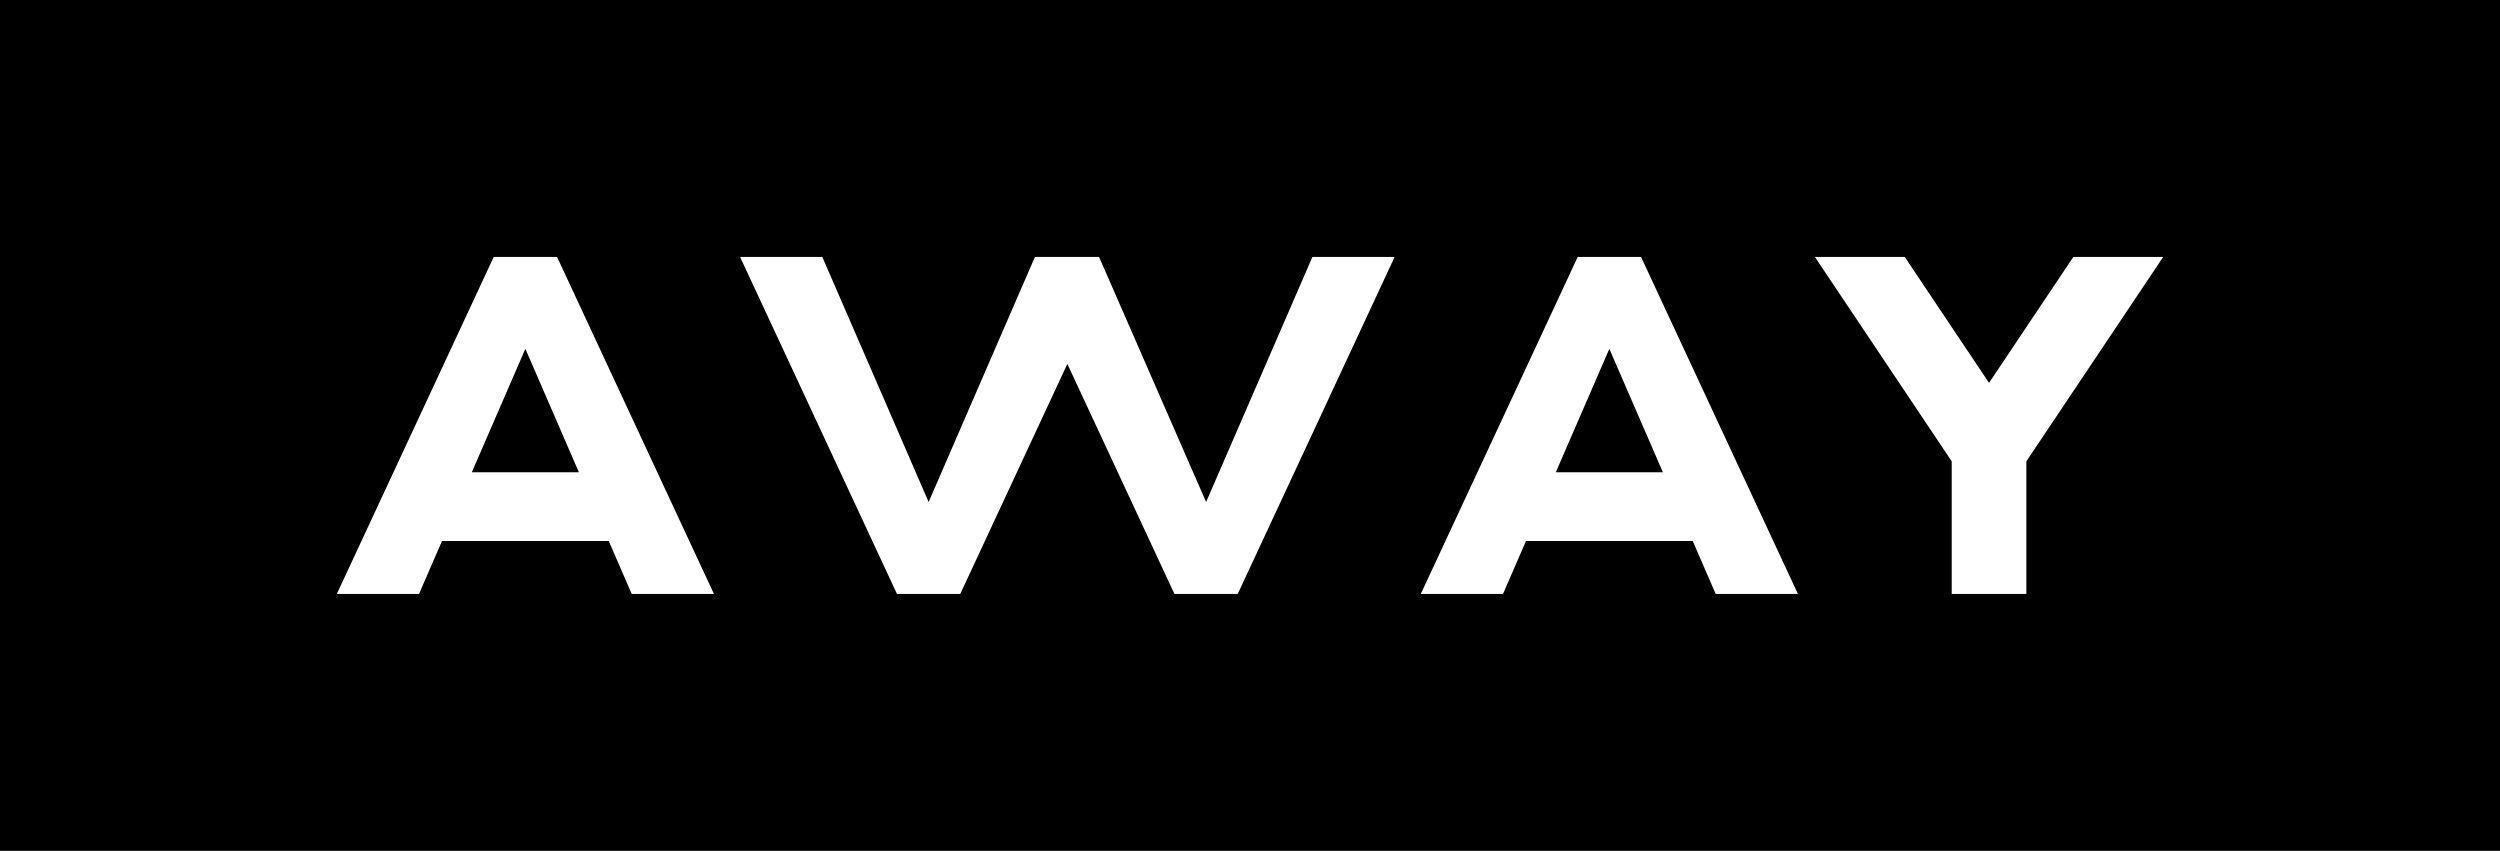 <svg xmlns="http://www.w3.org/2000/svg" viewBox="0 0 714 243">
  <path fill="currentColor" fill-rule="evenodd" d="M714 243H0V0h714v243Zm-533.587-73.379h23.486l-44.805-96.242h-18.086l-44.81 96.242h23.483l6.553-15.109h47.624l6.555 15.109Zm-45.663-34.742 15.291-35.254 15.292 35.254H134.75Zm433.318-25.531 24.073-35.959h25.662l-39.073 58.365v37.865h-21.322v-37.865l-39.071-58.365h25.66l24.071 35.959Zm-78.07 60.273h23.486L468.68 73.379h-18.085l-44.811 96.242h23.483l6.553-15.109h47.624l6.554 15.109Zm-45.663-34.742 15.292-35.254 15.292 35.254h-30.584Zm-99.873 8.496 30.366-69.996h23.484l-44.811 96.242h-18.087l-30.578-65.683-30.583 65.683h-18.085l-44.804-96.242h23.486l30.365 69.996 30.358-69.996h18.317l30.572 69.996Z" clip-rule="evenodd"/>
</svg>

